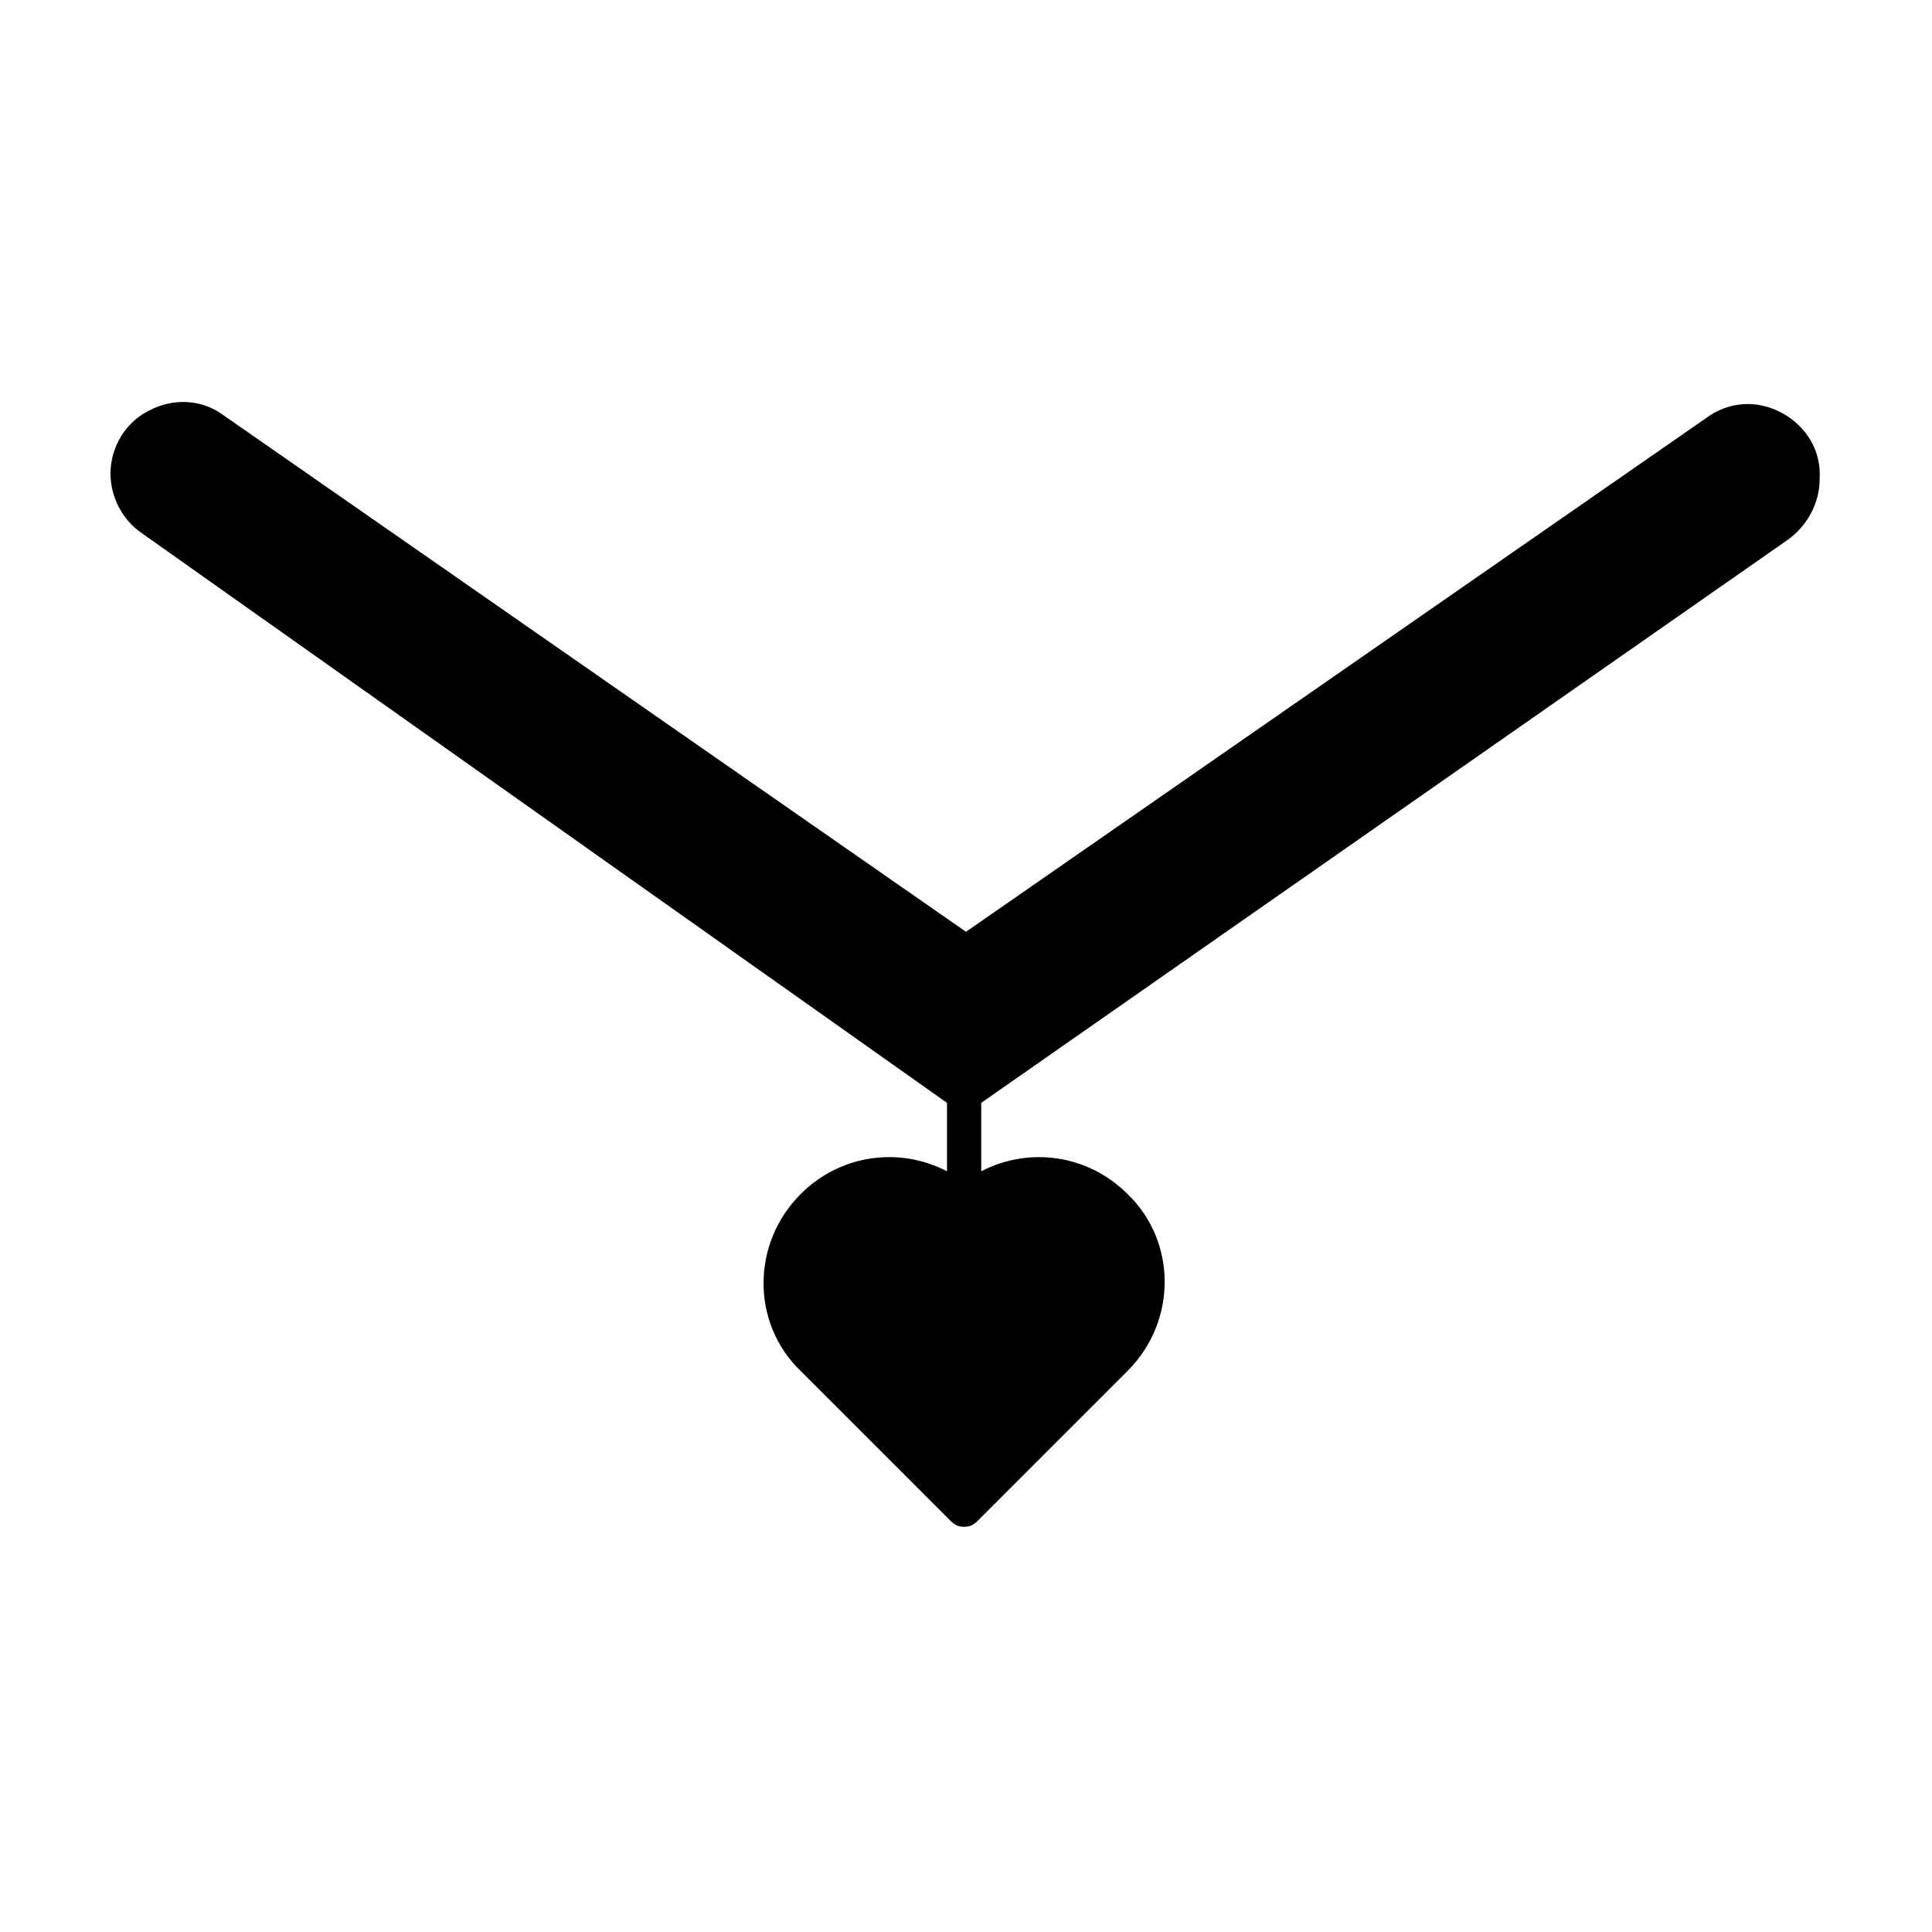 <?xml version="1.0" encoding="UTF-8"?>
<!-- Uploaded to: SVG Repo, www.svgrepo.com, Generator: SVG Repo Mixer Tools -->
<svg fill="#000000" width="800px" height="800px" version="1.1" viewBox="144 144 512 512" xmlns="http://www.w3.org/2000/svg">
 <path d="m616.13 253.39c-6.551-3.527-14.105-3.023-20.152 1.512l-195.98 136.03-196.99-137.04c-5.543-4.031-13.098-4.535-19.648-1.008-6.047 3.023-10.078 9.574-10.078 16.625 0 6.047 3.023 12.09 8.062 15.617l213.62 151.14v18.137c-12.594-6.551-28.215-4.535-38.793 6.047-13.098 13.098-13.098 34.258 0 46.855l39.801 39.801c1.008 1.008 2.016 1.512 3.527 1.512 1.512 0 2.519-0.504 3.527-1.512l39.801-39.801c13.098-13.098 13.098-34.258 0-46.855-10.578-10.578-26.199-12.594-38.793-6.047v-18.137l213.62-149.13c5.039-3.527 8.566-9.574 8.566-16.121 0.496-7.559-3.531-14.105-10.082-17.633z"/>
</svg>